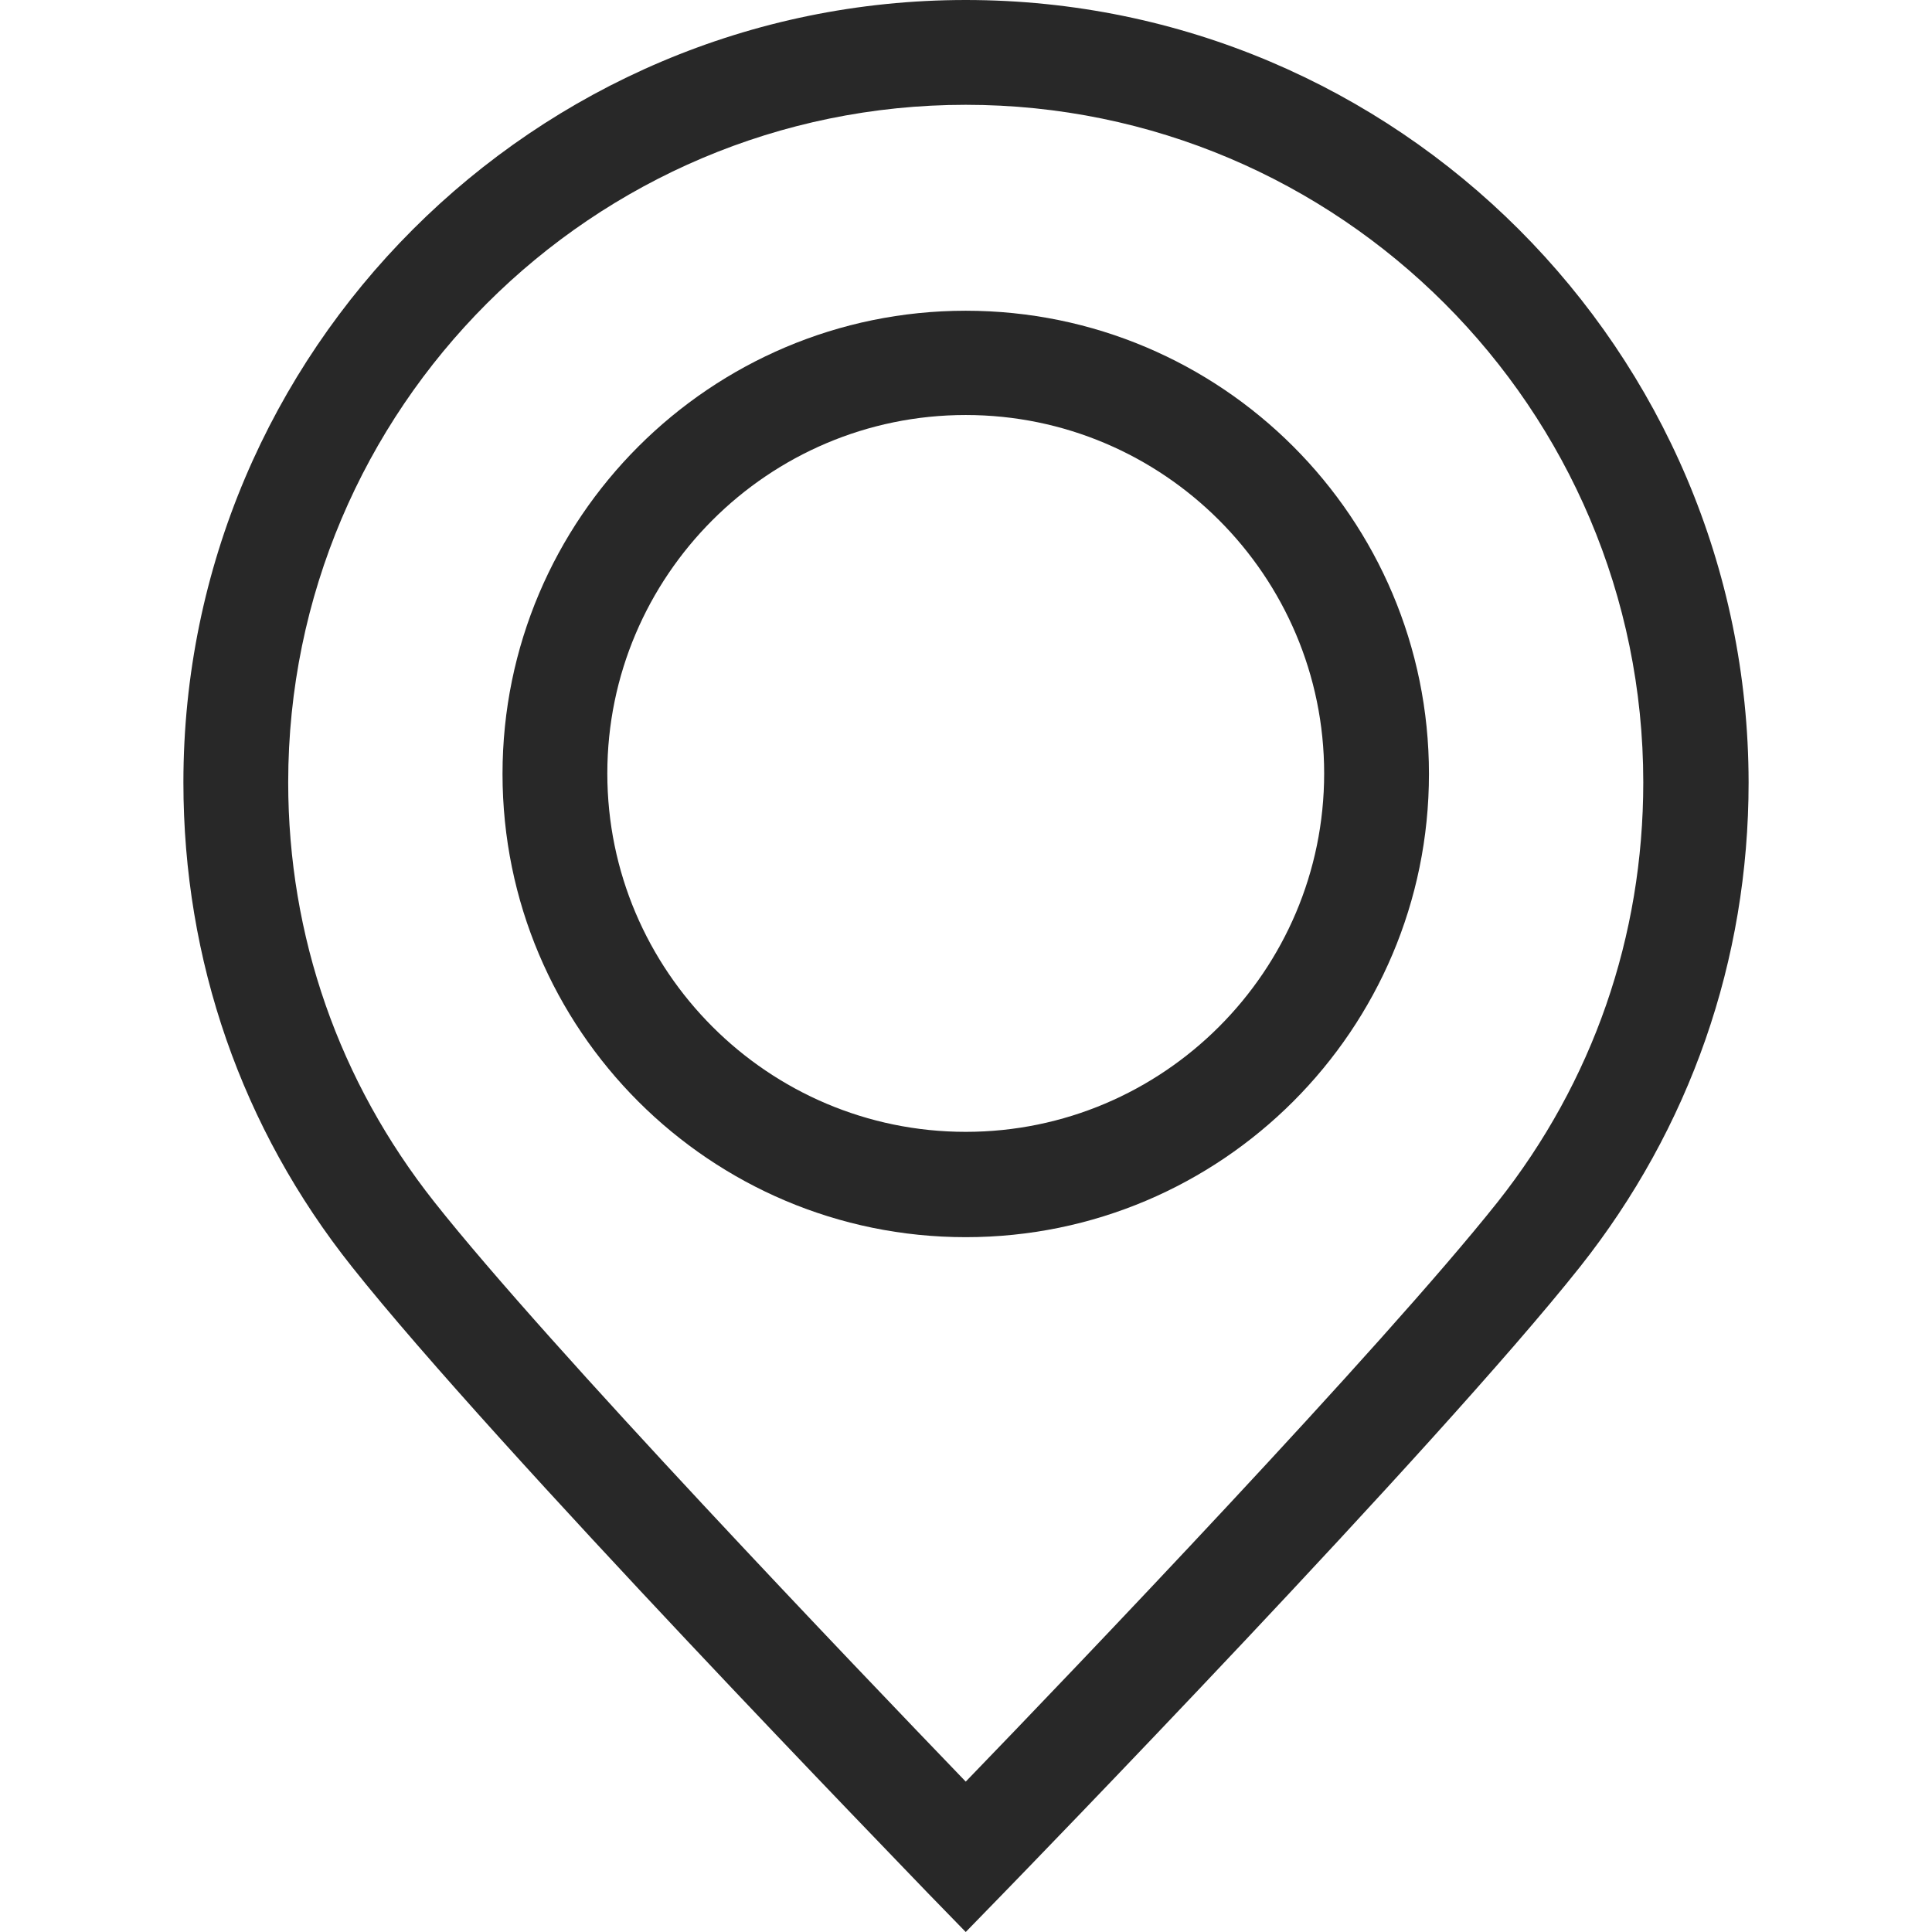 <svg version="1.1" id="Layer_1" xmlns="http://www.w3.org/2000/svg" x="0" y="0" viewBox="0 0 368.7 368.7" style="enable-background:new 0 0 368.7 368.7" xml:space="preserve"><style>.st0{fill:#282828}</style><g id="XMLID_2_"><path class="st0" d="M184.3 0C102 0 35 67 35 149.3c0 34 11.1 66 32.2 92.5 27.3 34.4 106.6 116 109.9 119.5l7.2 7.4 7.2-7.4c3.4-3.5 82.7-85.1 110-119.5 21-26.5 32.2-58.5 32.2-92.5C333.6 67 266.7 0 184.3 0zm101.5 229.4c-22 27.7-80.9 89.3-101.5 110.6-20.5-21.3-79.5-82.9-101.4-110.6-18.2-23-27.9-50.7-27.9-80.1C55 78 113 20 184.3 20s129.3 58 129.3 129.3c0 29.4-9.6 57.1-27.8 80.1z"/><path class="st0" d="M184.3 59.3c-48.7 0-88.4 39.6-88.4 88.4s39.6 88.4 88.4 88.4 88.4-39.6 88.4-88.4-39.6-88.4-88.4-88.4zm0 156.7c-37.7 0-68.4-30.7-68.4-68.4s30.7-68.4 68.4-68.4 68.4 30.7 68.4 68.4S222 216 184.3 216z"/></g></svg>